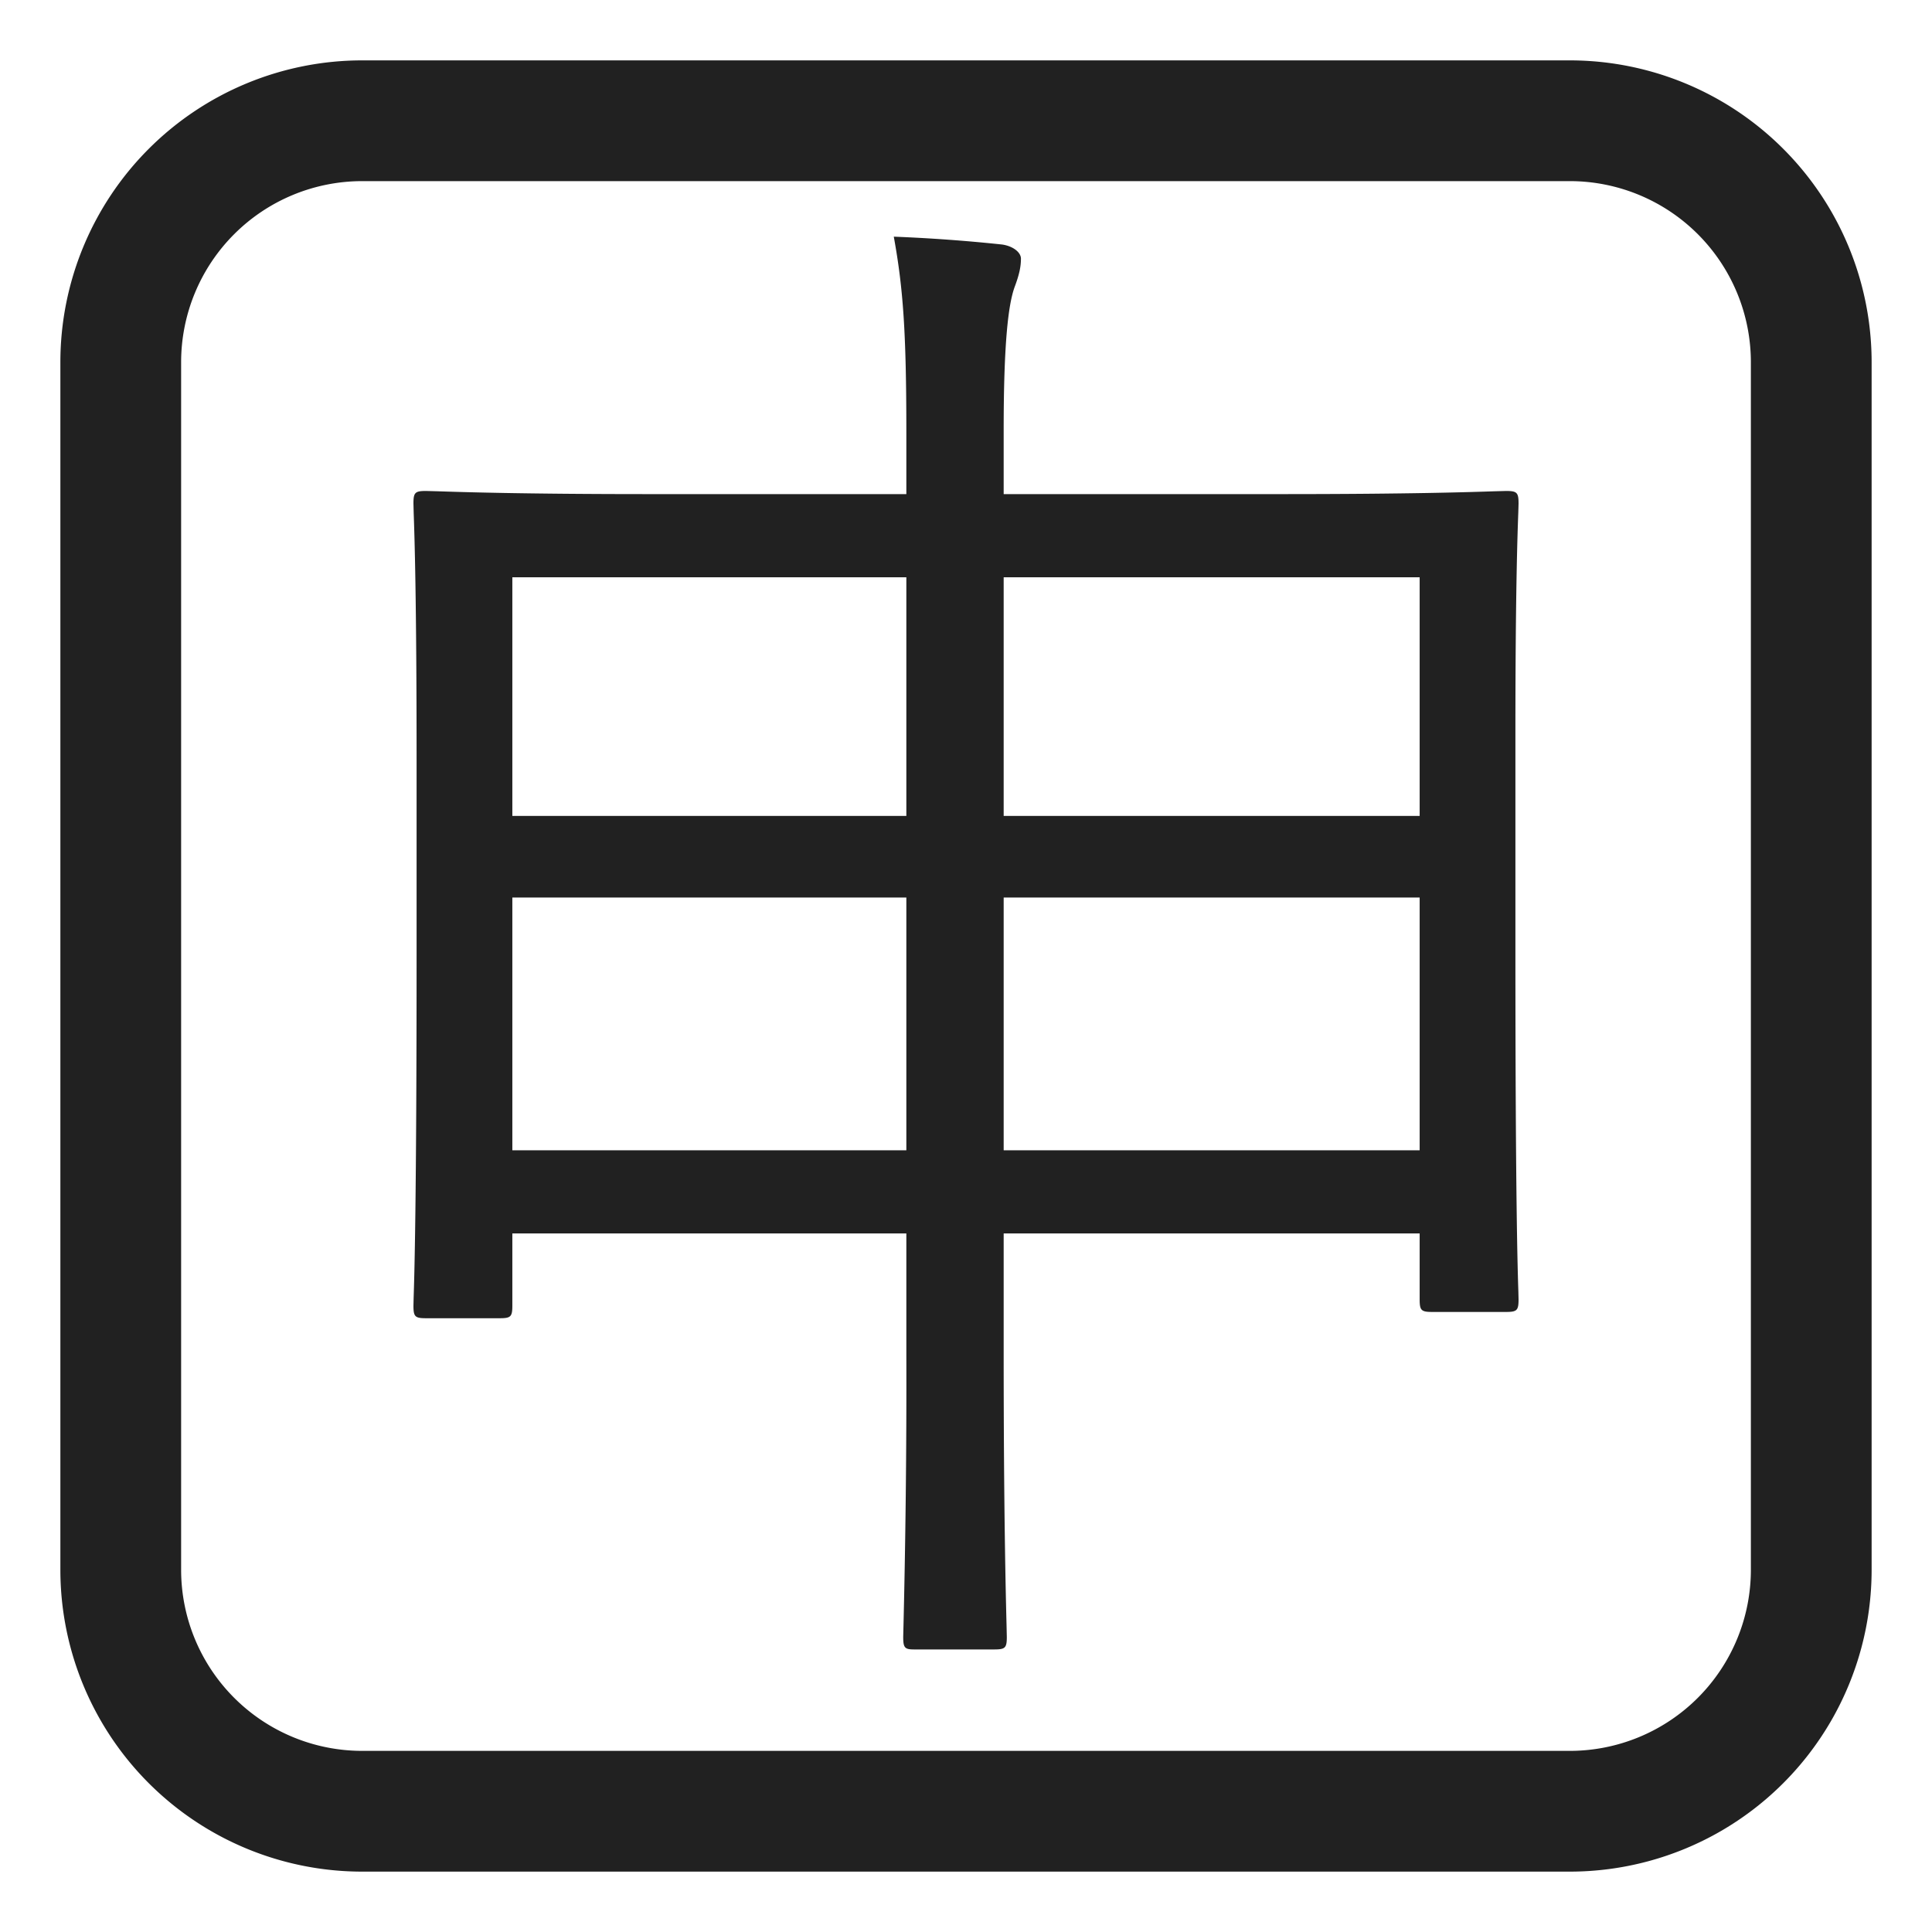 <svg xmlns="http://www.w3.org/2000/svg" fill="none" viewBox="0 0 32 32"><path fill="#212121" d="M25.1 15.776v-3.64c0-2.334.035-3.31.048-3.654l.004-.142c0-.182-.026-.208-.208-.208l-.185.005c-.393.013-1.399.047-3.533.047h-4.602V7.118c0-1.456.078-2.08.182-2.366.078-.208.104-.338.104-.468 0-.104-.13-.208-.312-.234a27 27 0 0 0-1.794-.13c.156.858.208 1.586.208 3.25v1.014h-4.264c-2.088 0-3.103-.034-3.503-.047l-.189-.005c-.182 0-.208.026-.208.208l.004.157c.013.367.048 1.392.048 4.081v3.25c0 4.123-.037 5.31-.049 5.672l-.003.126c0 .182.026.208.208.208h1.222c.182 0 .208-.026.208-.208V20.43h6.526v2.028a168 168 0 0 1-.052 4.654c0 .182.026.208.182.208h1.326c.182 0 .208-.026.208-.208l-.004-.177c-.012-.477-.048-1.888-.048-4.503V20.43h6.89v1.092c0 .182.026.208.208.208h1.222c.182 0 .208-.026.208-.208l-.003-.127c-.012-.36-.049-1.543-.049-5.619m-1.586-.91v4.186h-6.89v-4.186zm-8.502 0v4.186H8.486v-4.186zm8.502-5.304v3.952h-6.89V9.562zm-8.502 0v3.952H8.486V9.562z"/><path fill="#212121" d="M26 1H6a5 5 0 0 0-5 5v20a5 5 0 0 0 5 5h20a5 5 0 0 0 5-5V6a5 5 0 0 0-5-5M3 26V6a3 3 0 0 1 3-3h20a3 3 0 0 1 3 3v20a3 3 0 0 1-3 3H6a3 3 0 0 1-3-3"/></svg>